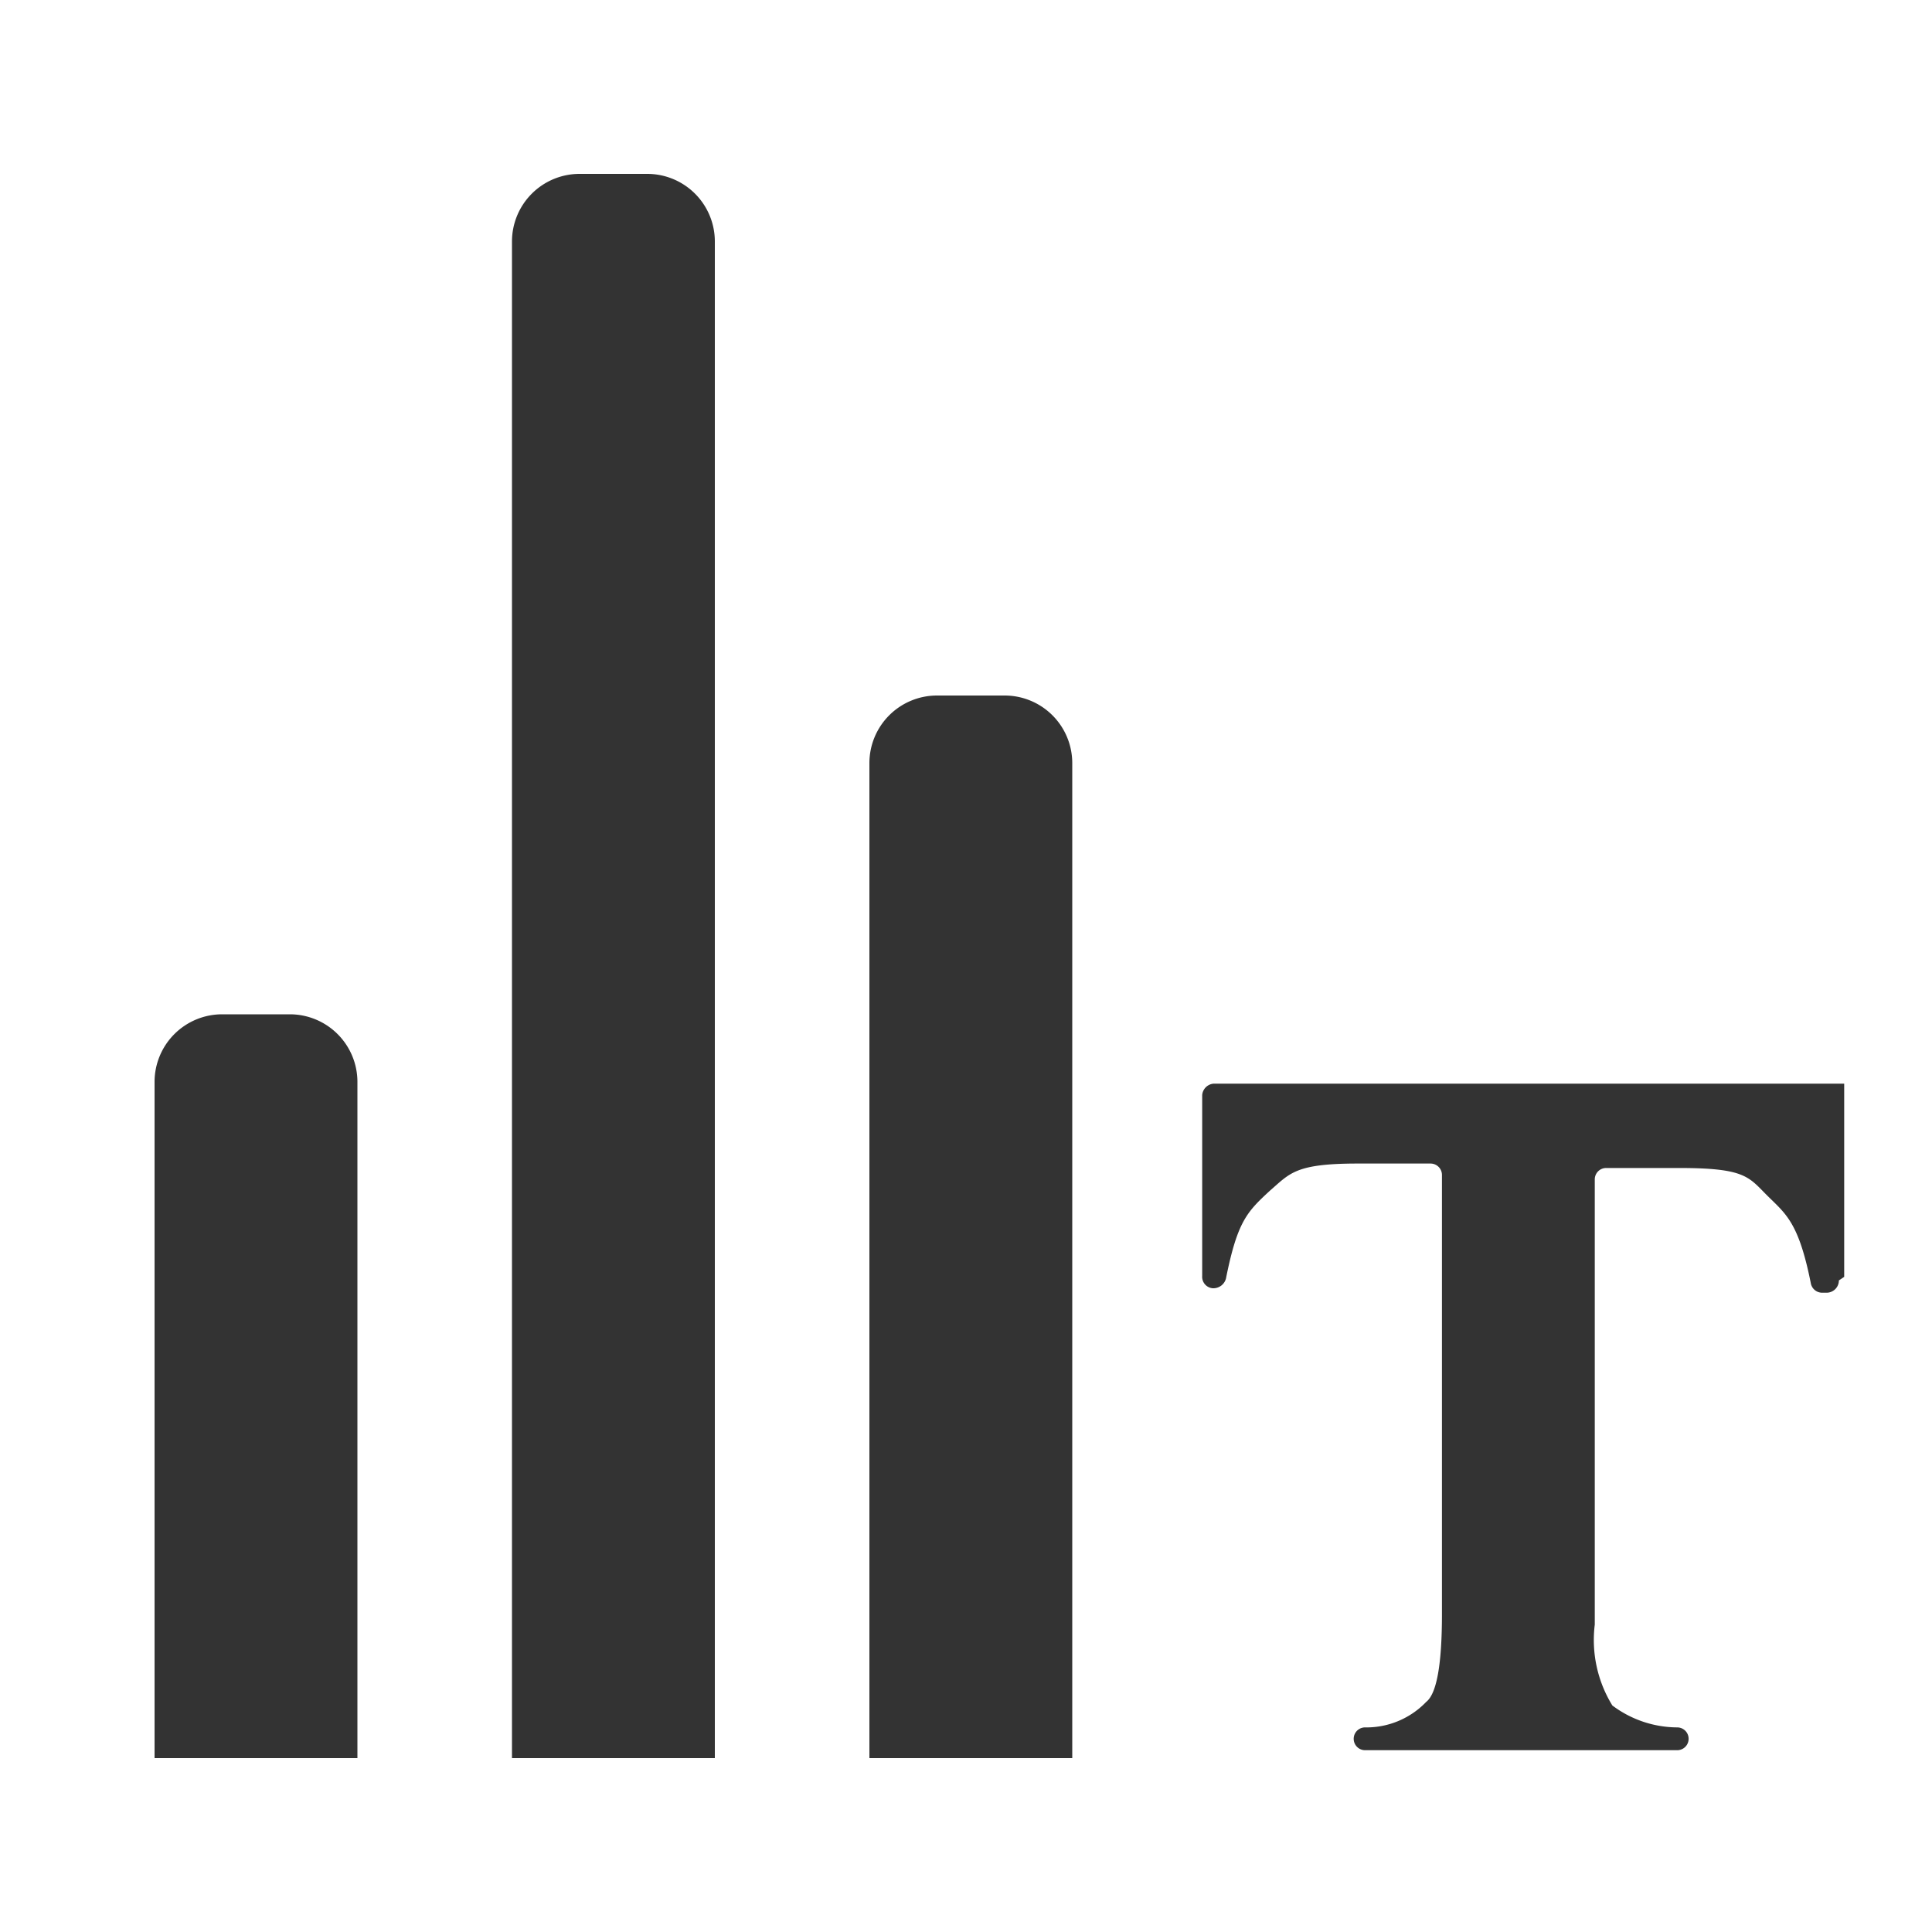 <?xml version="1.0" standalone="no"?><!DOCTYPE svg PUBLIC "-//W3C//DTD SVG 1.1//EN" "http://www.w3.org/Graphics/SVG/1.1/DTD/svg11.dtd"><svg t="1763507941351" class="icon" viewBox="0 0 1024 1024" version="1.1" xmlns="http://www.w3.org/2000/svg" p-id="13460" xmlns:xlink="http://www.w3.org/1999/xlink" width="200" height="200"><path d="M977.459 676.762v-102.4h-334.182a6.605 6.605 0 0 0-6.093 6.042v95.898a6.093 6.093 0 0 0 5.581 6.502h0.512a6.912 6.912 0 0 0 6.502-5.12c6.042-30.259 11.162-35.379 23.245-46.541 10.752-9.318 13.517-14.438 46.592-14.438h38.605a6.042 6.042 0 0 1 6.042 6.093v232.704q0 40.038-8.346 46.541a43.93 43.93 0 0 1-32.614 13.517 6.042 6.042 0 0 0 0.461 12.083h165.274a6.042 6.042 0 0 0 0-12.083 57.702 57.702 0 0 1-34.458-11.622 66.202 66.202 0 0 1-9.318-42.854v-235.981a6.042 6.042 0 0 1 6.042-6.042h38.656c34.918 0 36.762 4.659 46.541 14.438s16.742 13.926 23.245 46.541a6.093 6.093 0 0 0 6.093 5.12h2.304a6.502 6.502 0 0 0 6.502-6.502M117.76 537.6h35.84a35.84 35.84 0 0 1 35.84 35.84v358.4H81.92v-358.4a35.84 35.84 0 0 1 35.84-35.84zM307.2 92.16h35.84a35.84 35.84 0 0 1 35.84 35.84v803.84H271.36V128a35.84 35.84 0 0 1 35.84-35.84zM496.64 368.64h35.84a35.84 35.84 0 0 1 35.84 35.84v527.36H460.8V404.48a35.84 35.84 0 0 1 35.84-35.84z" fill="#333333" p-id="13461"></path></svg>
